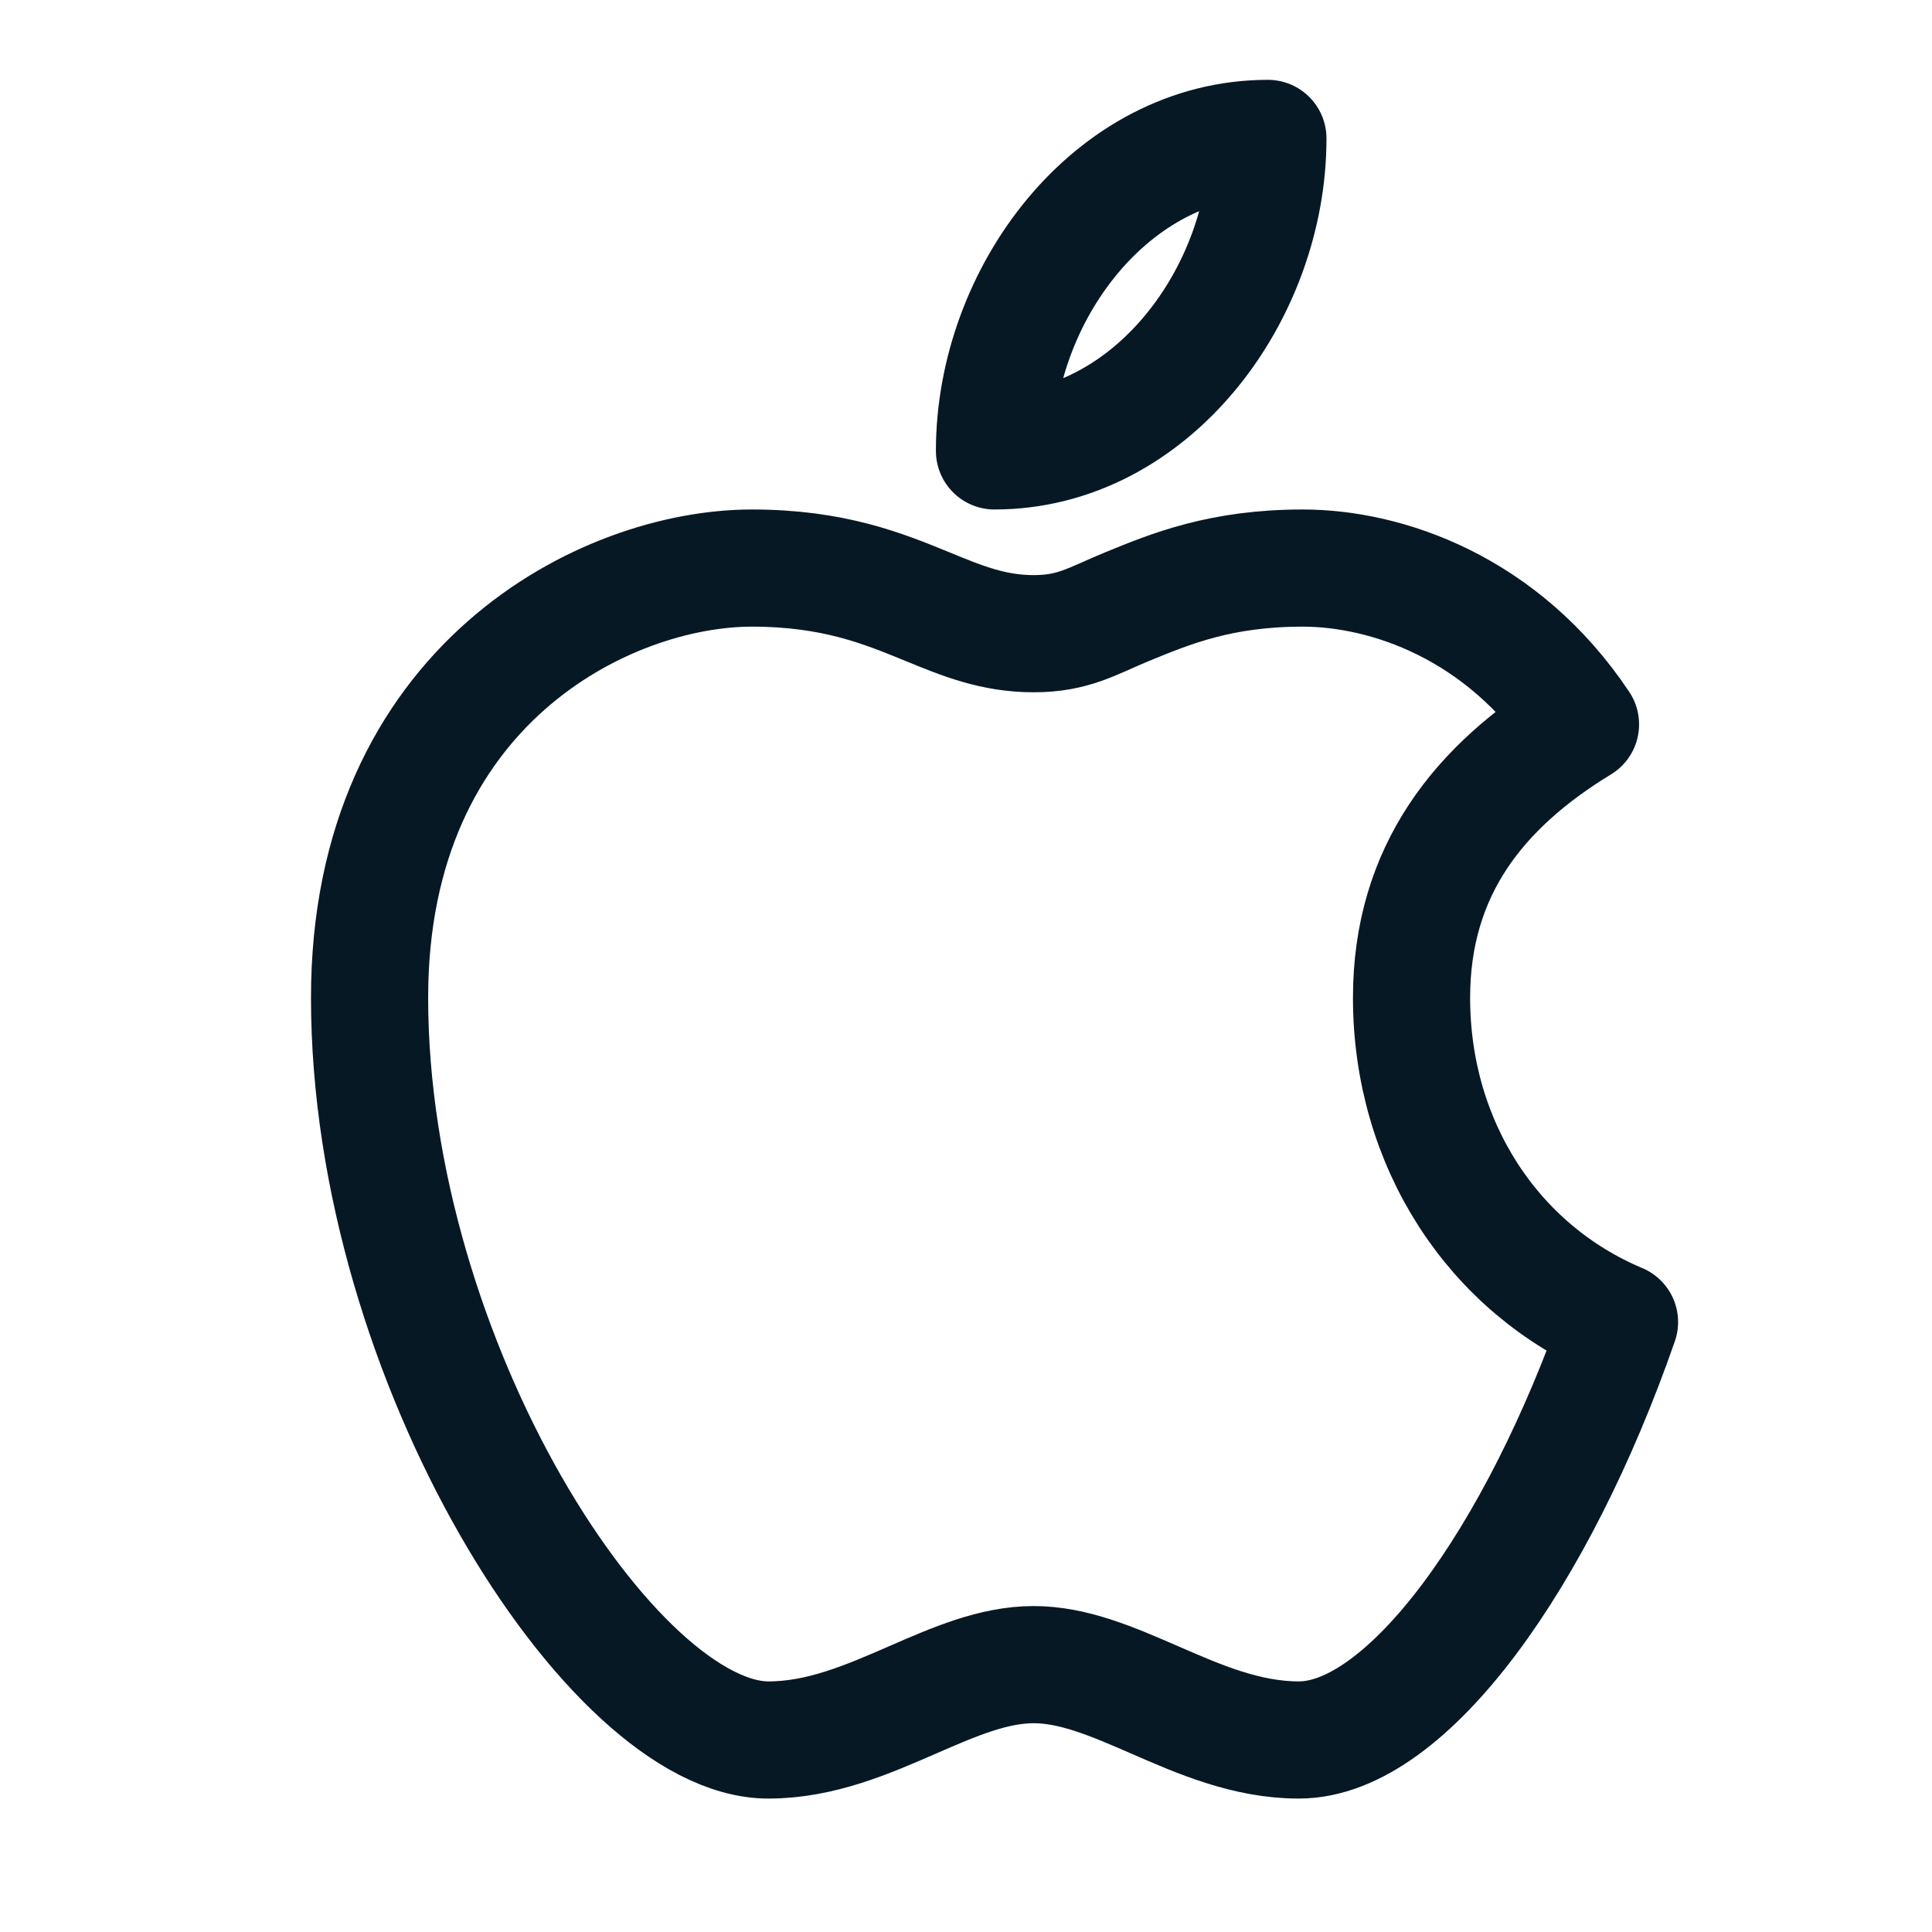 <svg width="31" height="31" viewBox="0 0 31 31" fill="none" xmlns="http://www.w3.org/2000/svg">
<path d="M15.957 7.235C15.957 4.728 17.837 2.221 20.344 2.221C20.344 4.728 18.464 7.235 15.957 7.235Z" stroke="#071825" stroke-width="1.88" stroke-linejoin="round"/>
<path d="M16.585 10.168C15.939 10.168 15.44 9.963 14.882 9.734C14.175 9.444 13.374 9.115 12.064 9.115C9.718 9.115 5.93 10.995 5.93 16.009C5.93 21.841 9.822 27.919 12.329 27.919C13.168 27.919 13.924 27.589 14.647 27.274C15.308 26.986 15.941 26.71 16.585 26.71C17.228 26.71 17.861 26.986 18.523 27.274C19.245 27.589 20.002 27.919 20.841 27.919C22.587 27.919 24.679 24.972 25.986 21.213C23.955 20.36 22.649 18.352 22.649 16.01C22.649 13.968 23.735 12.613 25.36 11.623C24.106 9.742 22.242 9.115 20.903 9.115C19.592 9.115 18.791 9.444 18.085 9.734C17.527 9.963 17.23 10.168 16.585 10.168Z" stroke="#071825" stroke-width="1.88" stroke-linejoin="round"/>
</svg>
